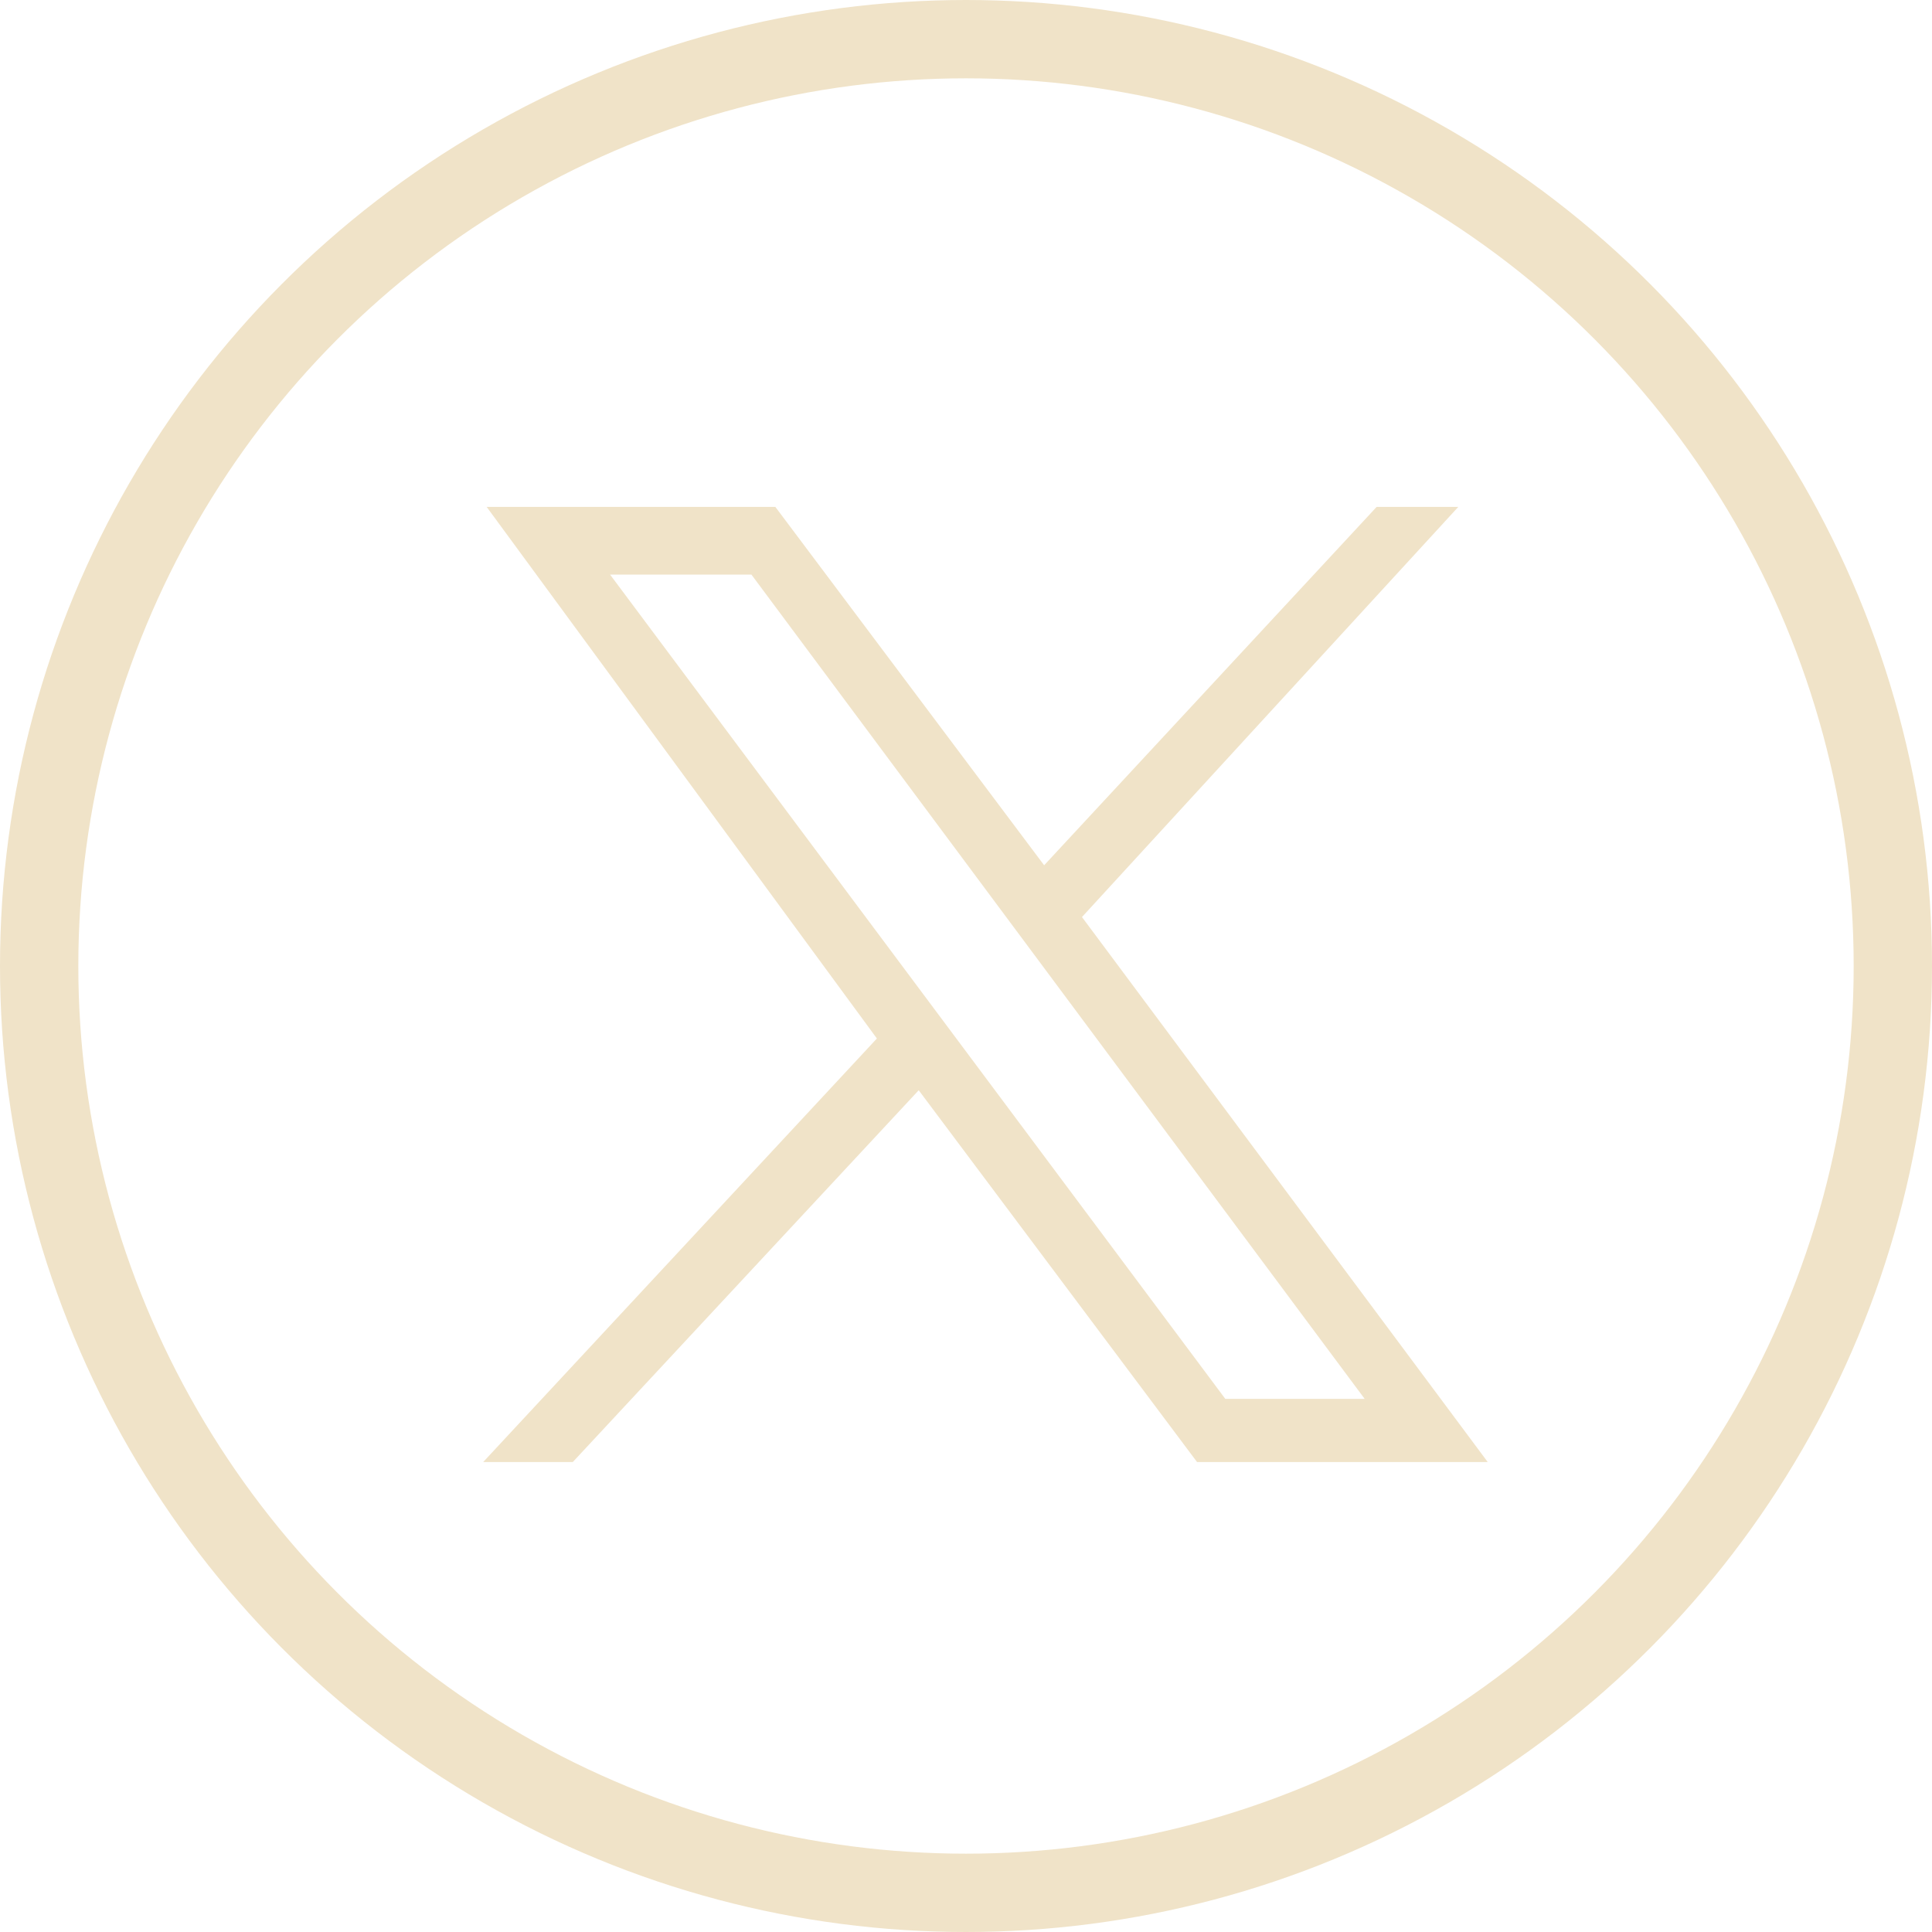 <?xml version="1.0" encoding="UTF-8"?> <svg xmlns="http://www.w3.org/2000/svg" width="74" height="74" viewBox="0 0 74 74" fill="none"><circle cx="37" cy="37" r="35.5" stroke="#F0E3C8" stroke-width="3"></circle><g clip-path="url(#clip0_805_618)"><path fill-rule="evenodd" clip-rule="evenodd" d="M18.641 19.416H29.698L39.993 33.142L52.728 19.416H55.855L41.442 35.125L56.999 56.02H45.865L35.189 41.759L21.92 56.02H18.488L33.587 39.777L18.641 19.416ZM23.368 22.009H28.782L52.27 53.58H46.932L23.368 22.009Z" fill="#F0E3C8"></path></g><defs><clipPath id="clip0_805_618"><rect width="39" height="37" fill="white" transform="translate(18 19)"></rect></clipPath></defs></svg> 